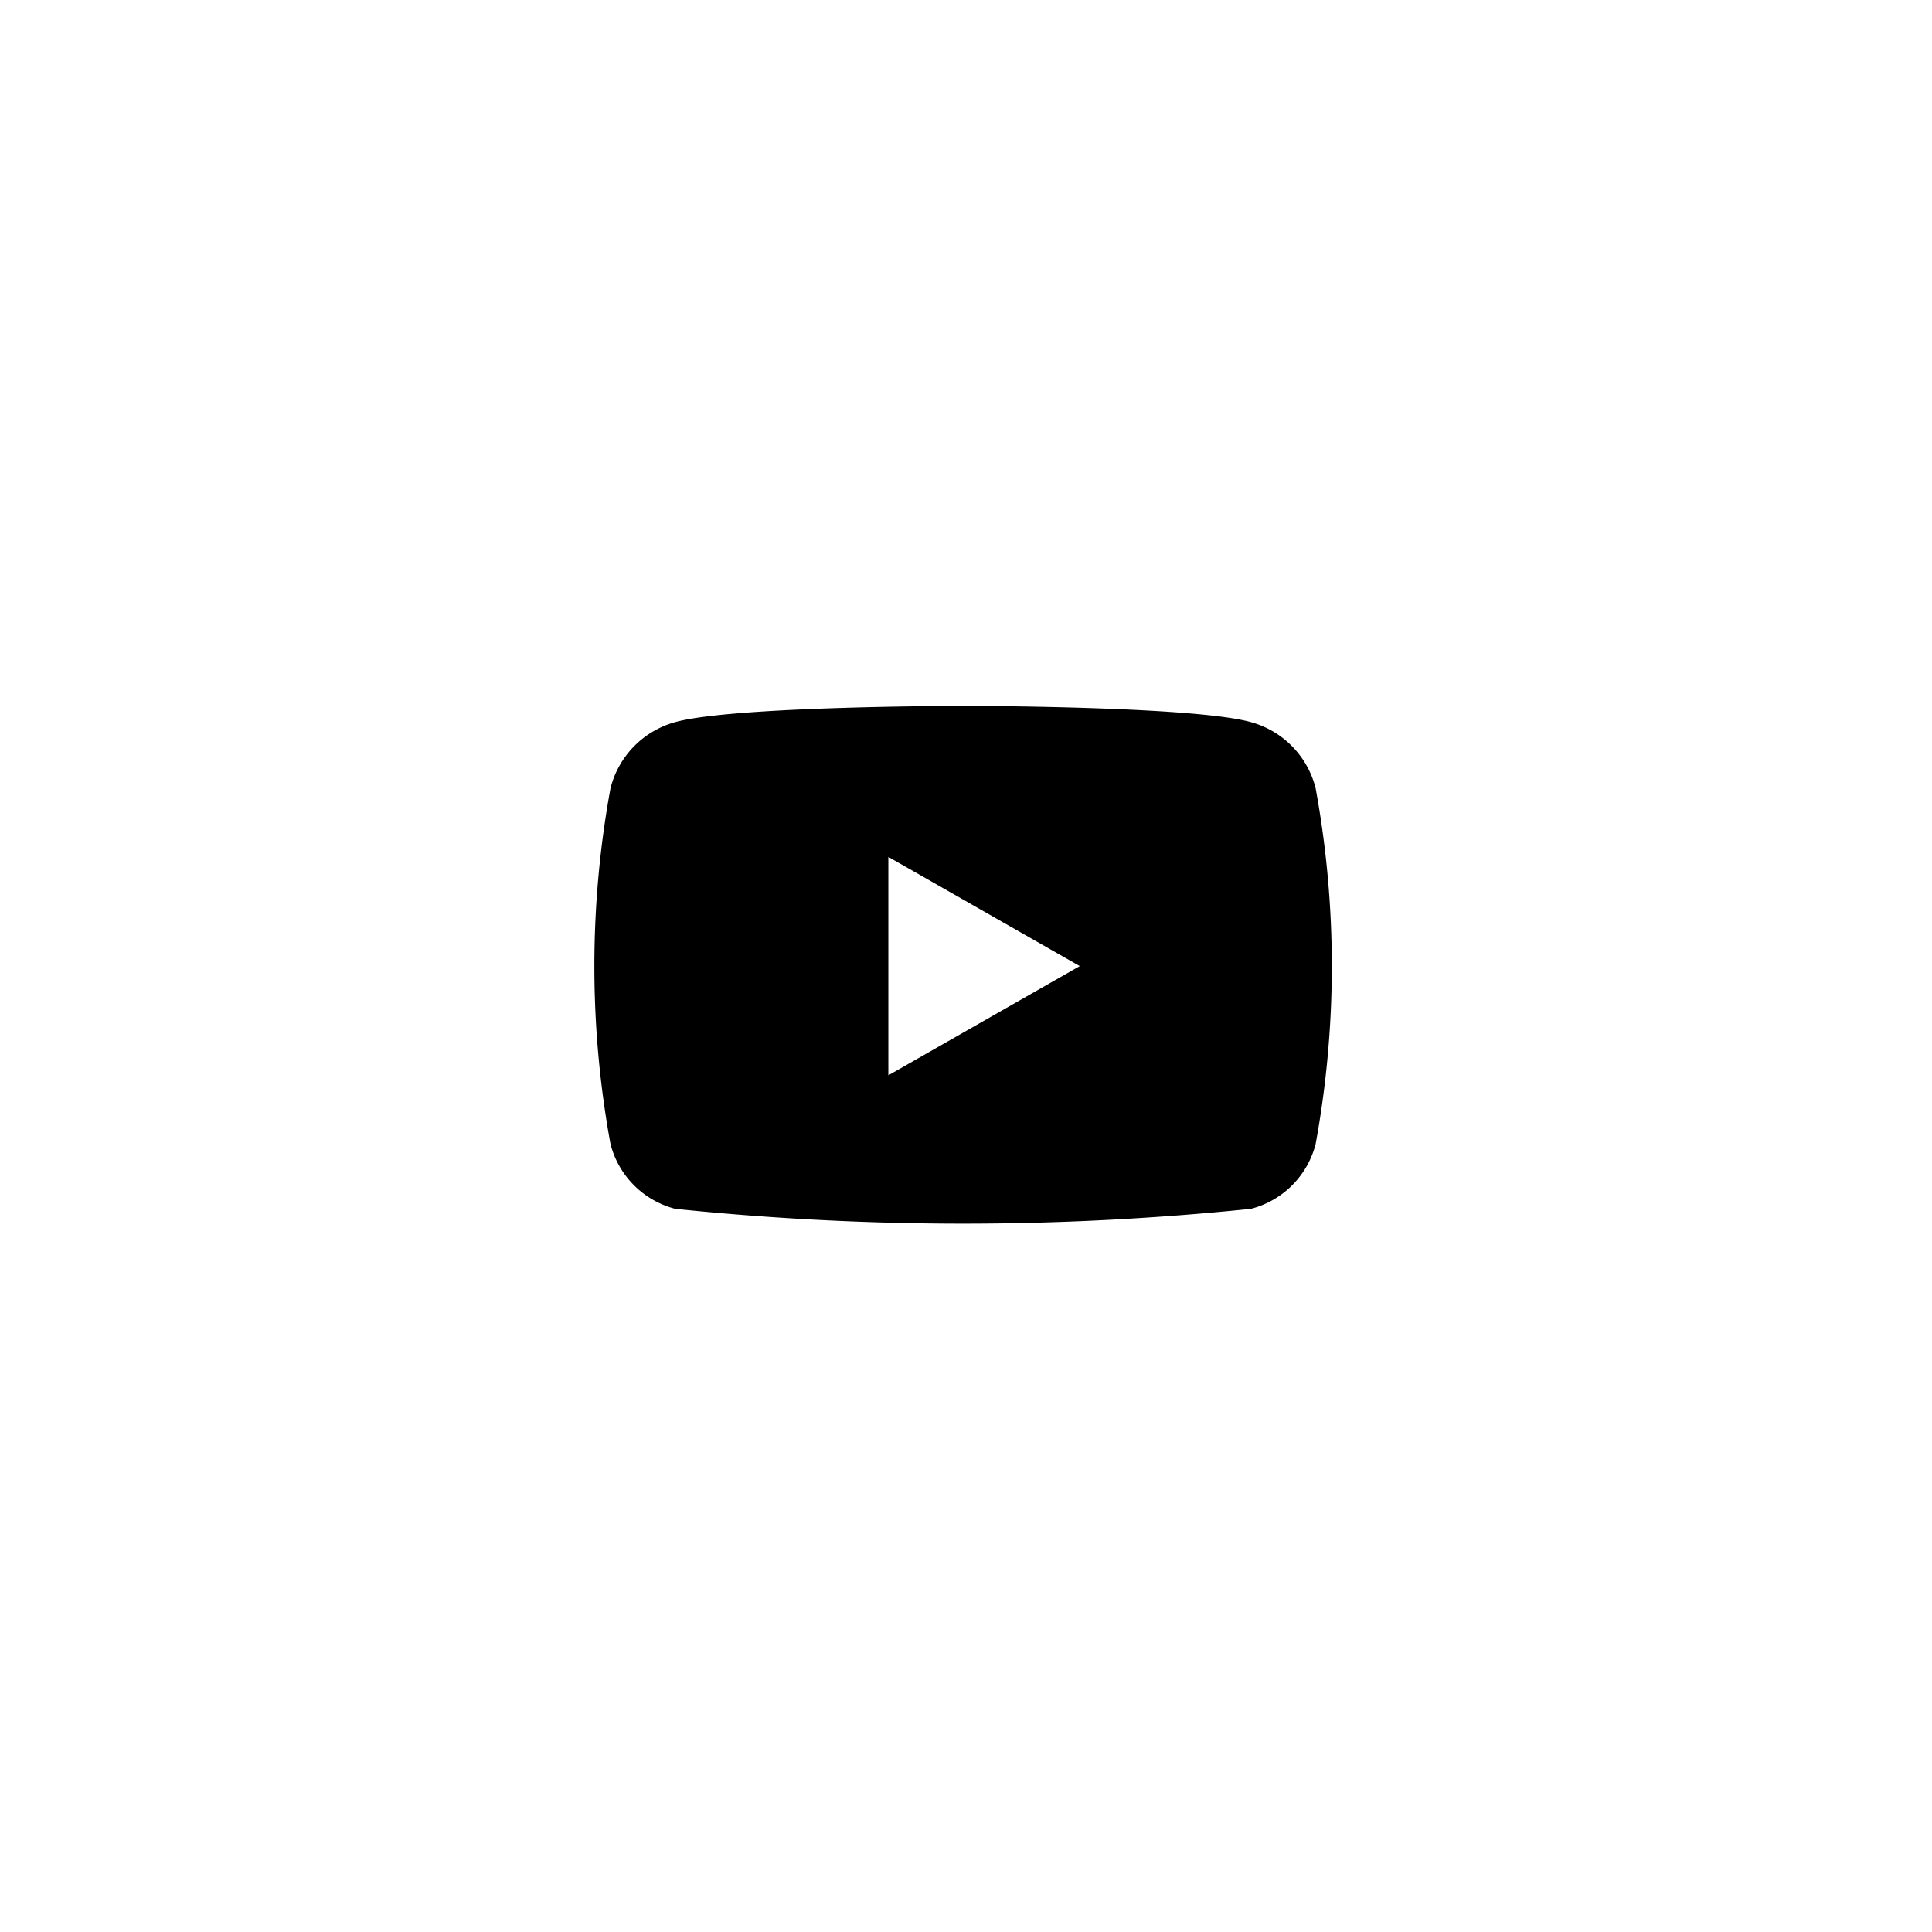 <svg xmlns="http://www.w3.org/2000/svg" viewBox="0 0 52 52">
	<g id="container" data-name="Group 1290" transform="translate(-1077 -3021)">
		<!--<g id="circle" data-name="Ellipse 1" transform="translate(1077 3021)">
			<circle cx="26" cy="26" r="26"/>
			<circle cx="26" cy="26" r="25.5"/>
		</g>-->
		<path id="icon" fill="#000" data-name="Path 967" d="M1178.707,303.942v-5.878l5.152,2.939Zm11.5-7.728a2.468,2.468,0,0,0-1.742-1.778c-1.561-.436-7.728-.436-7.728-.436s-6.205,0-7.766.436a2.47,2.47,0,0,0-1.742,1.778,26.6,26.6,0,0,0,0,9.58,2.423,2.423,0,0,0,1.742,1.742,75.505,75.505,0,0,0,15.494,0,2.422,2.422,0,0,0,1.742-1.742,26.548,26.548,0,0,0,0-9.58" transform="translate(-77.797 2746)"/>
	</g>
</svg>
